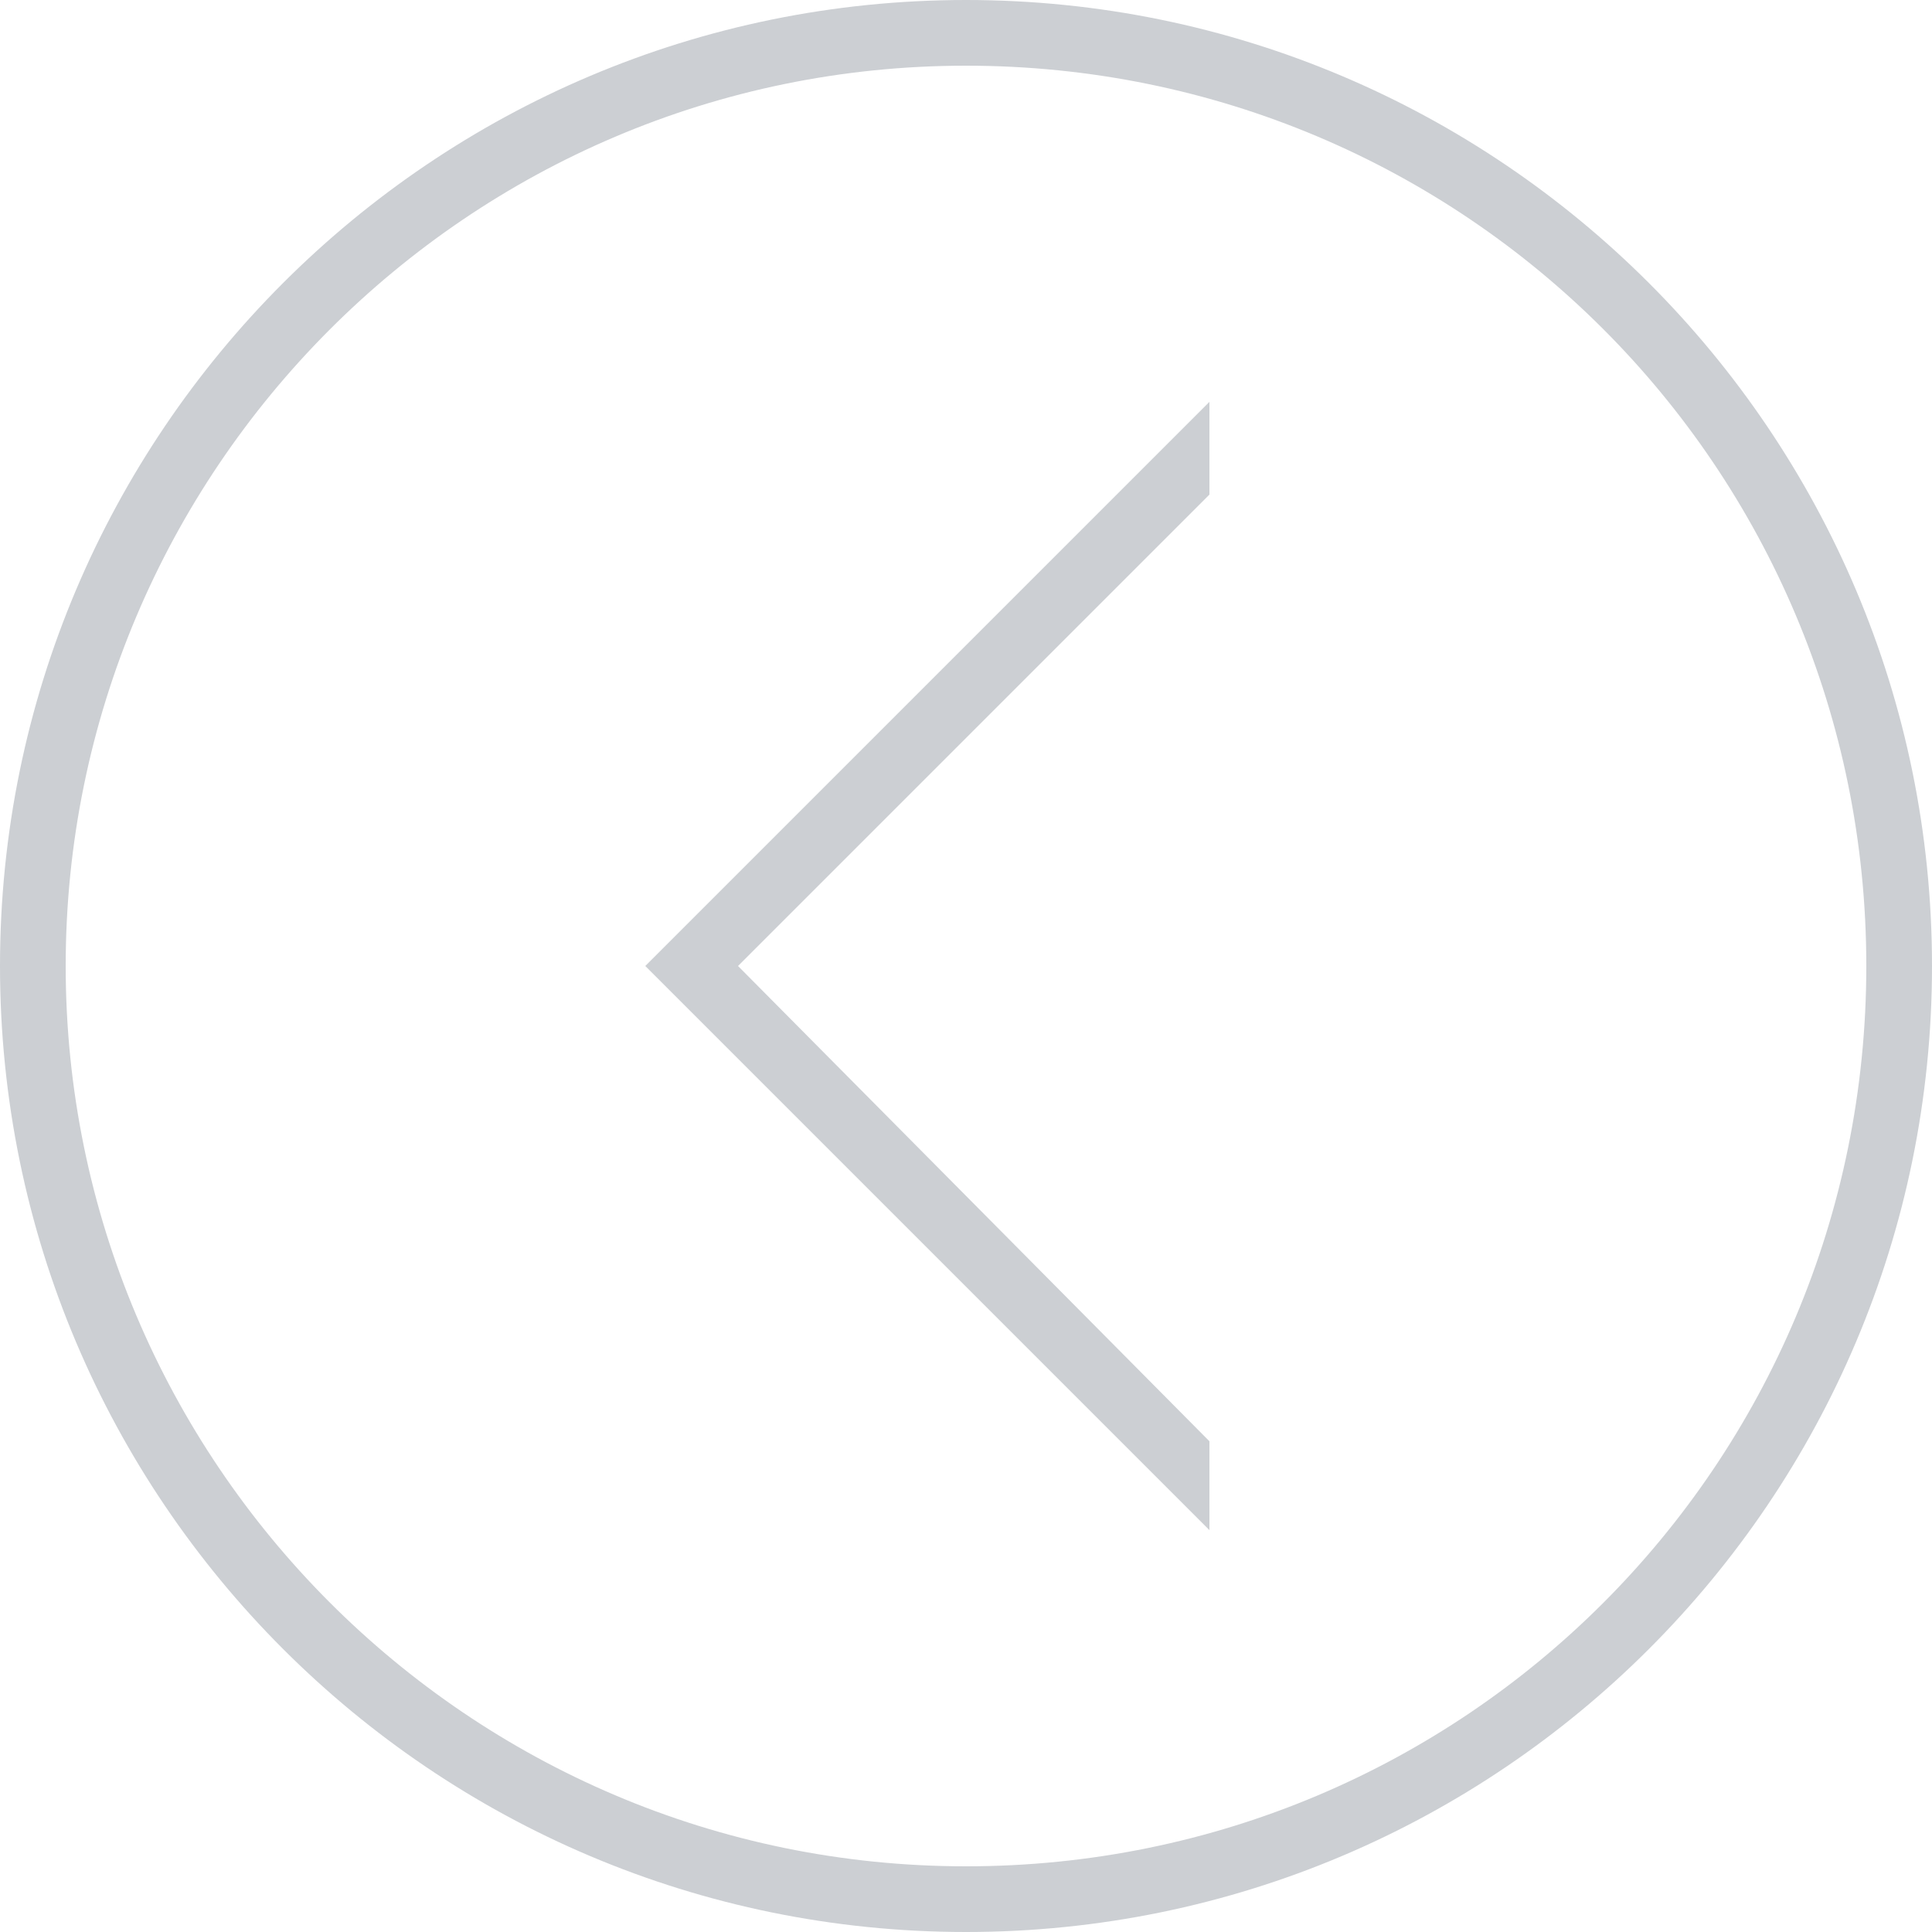 <?xml version="1.0" encoding="utf-8"?>
<!-- Generator: Adobe Illustrator 21.0.1, SVG Export Plug-In . SVG Version: 6.00 Build 0)  -->
<svg version="1.1" id="Слой_1" xmlns="http://www.w3.org/2000/svg" xmlns:xlink="http://www.w3.org/1999/xlink" x="0px" y="0px"
	 viewBox="0 0 50 50" style="enable-background:new 0 0 50 50;" xml:space="preserve">
<style type="text/css">
	.st0{fill:#CCCFD3;}
</style>
<g>
	<g>
		<path class="st0" d="M25,1.7c12.9,0,23.3,10.4,23.3,23.3S37.9,48.3,25,48.3S1.7,37.8,1.7,25S12.1,1.7,25,1.7 M25,0
			C11.2,0,0,11.2,0,25c0,13.8,11.2,25,25,25s25-11.2,25-25S38.8,0,25,0L25,0z"/>
	</g>
	<polygon class="st0" points="31.3,10.4 31.3,12.8 19.1,25 31.3,37.3 31.3,39.6 16.7,25 	"/>
</g>
</svg>
